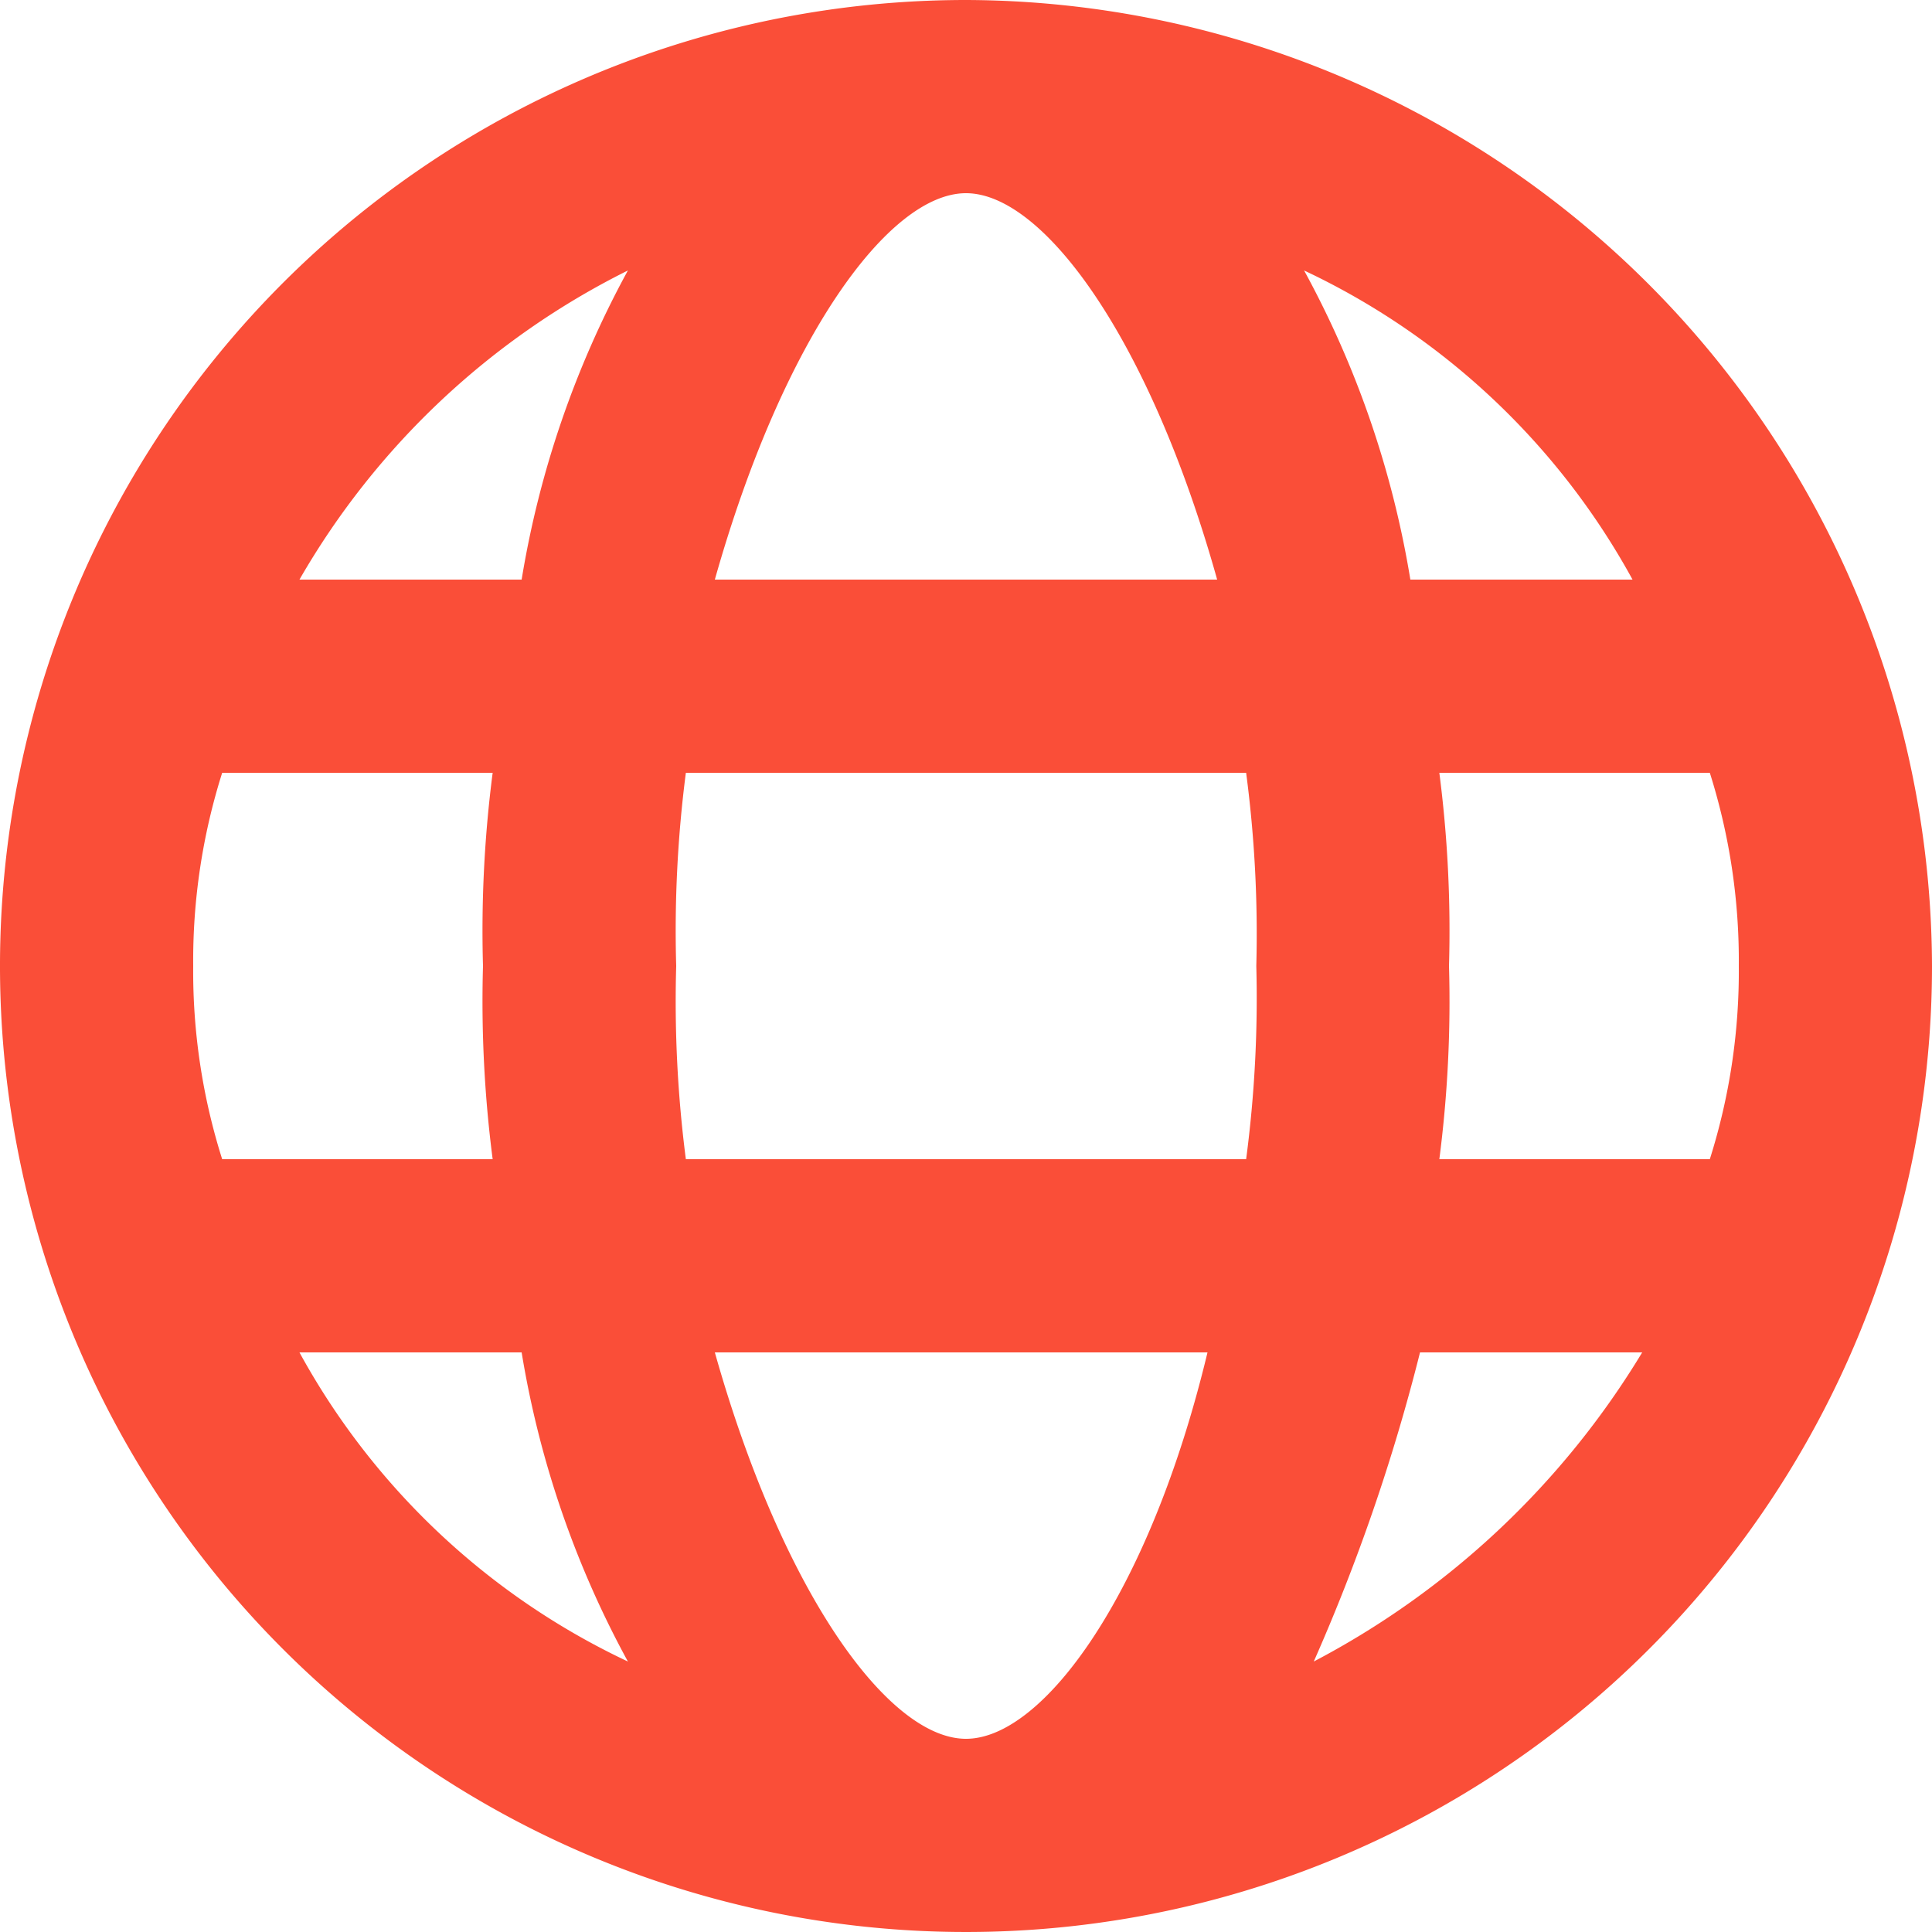 <svg id="Group_152" data-name="Group 152" xmlns="http://www.w3.org/2000/svg" width="19" height="19" viewBox="0 0 19 19">
  <path id="Path_341" data-name="Path 341"
    d="M9.5,0A9.5,9.5,0,1,0,19,9.5,9.528,9.528,0,0,0,9.5,0Zm6.555,5.7H13.87a9.563,9.563,0,0,0-1.045-3.04A7.153,7.153,0,0,1,16.055,5.7ZM9.5,1.9c.76,0,1.805,1.425,2.47,3.8H7.03C7.7,3.325,8.74,1.9,9.5,1.9ZM2.185,11.4A6.125,6.125,0,0,1,1.9,9.5a6.125,6.125,0,0,1,.285-1.9h2.66A12.112,12.112,0,0,0,4.75,9.5a12.112,12.112,0,0,0,.095,1.9Zm.76,1.9H5.13a9.563,9.563,0,0,0,1.045,3.04A7.153,7.153,0,0,1,2.945,13.3ZM5.13,5.7H2.945a7.66,7.66,0,0,1,3.23-3.04A9.563,9.563,0,0,0,5.13,5.7ZM9.5,17.1c-.76,0-1.8-1.425-2.47-3.8h4.845C11.305,15.675,10.26,17.1,9.5,17.1Zm2.755-5.7H6.745A12.112,12.112,0,0,1,6.65,9.5a12.112,12.112,0,0,1,.095-1.9h5.51a12.112,12.112,0,0,1,.1,1.9A12.112,12.112,0,0,1,12.255,11.4Zm.665,4.94a18.852,18.852,0,0,0,1.045-3.04H16.15A8.248,8.248,0,0,1,12.92,16.34Zm1.235-4.94a12.112,12.112,0,0,0,.095-1.9,12.112,12.112,0,0,0-.095-1.9h2.66A6.125,6.125,0,0,1,17.1,9.5a6.125,6.125,0,0,1-.285,1.9Z"
    fill="#fa4e38" />
</svg>